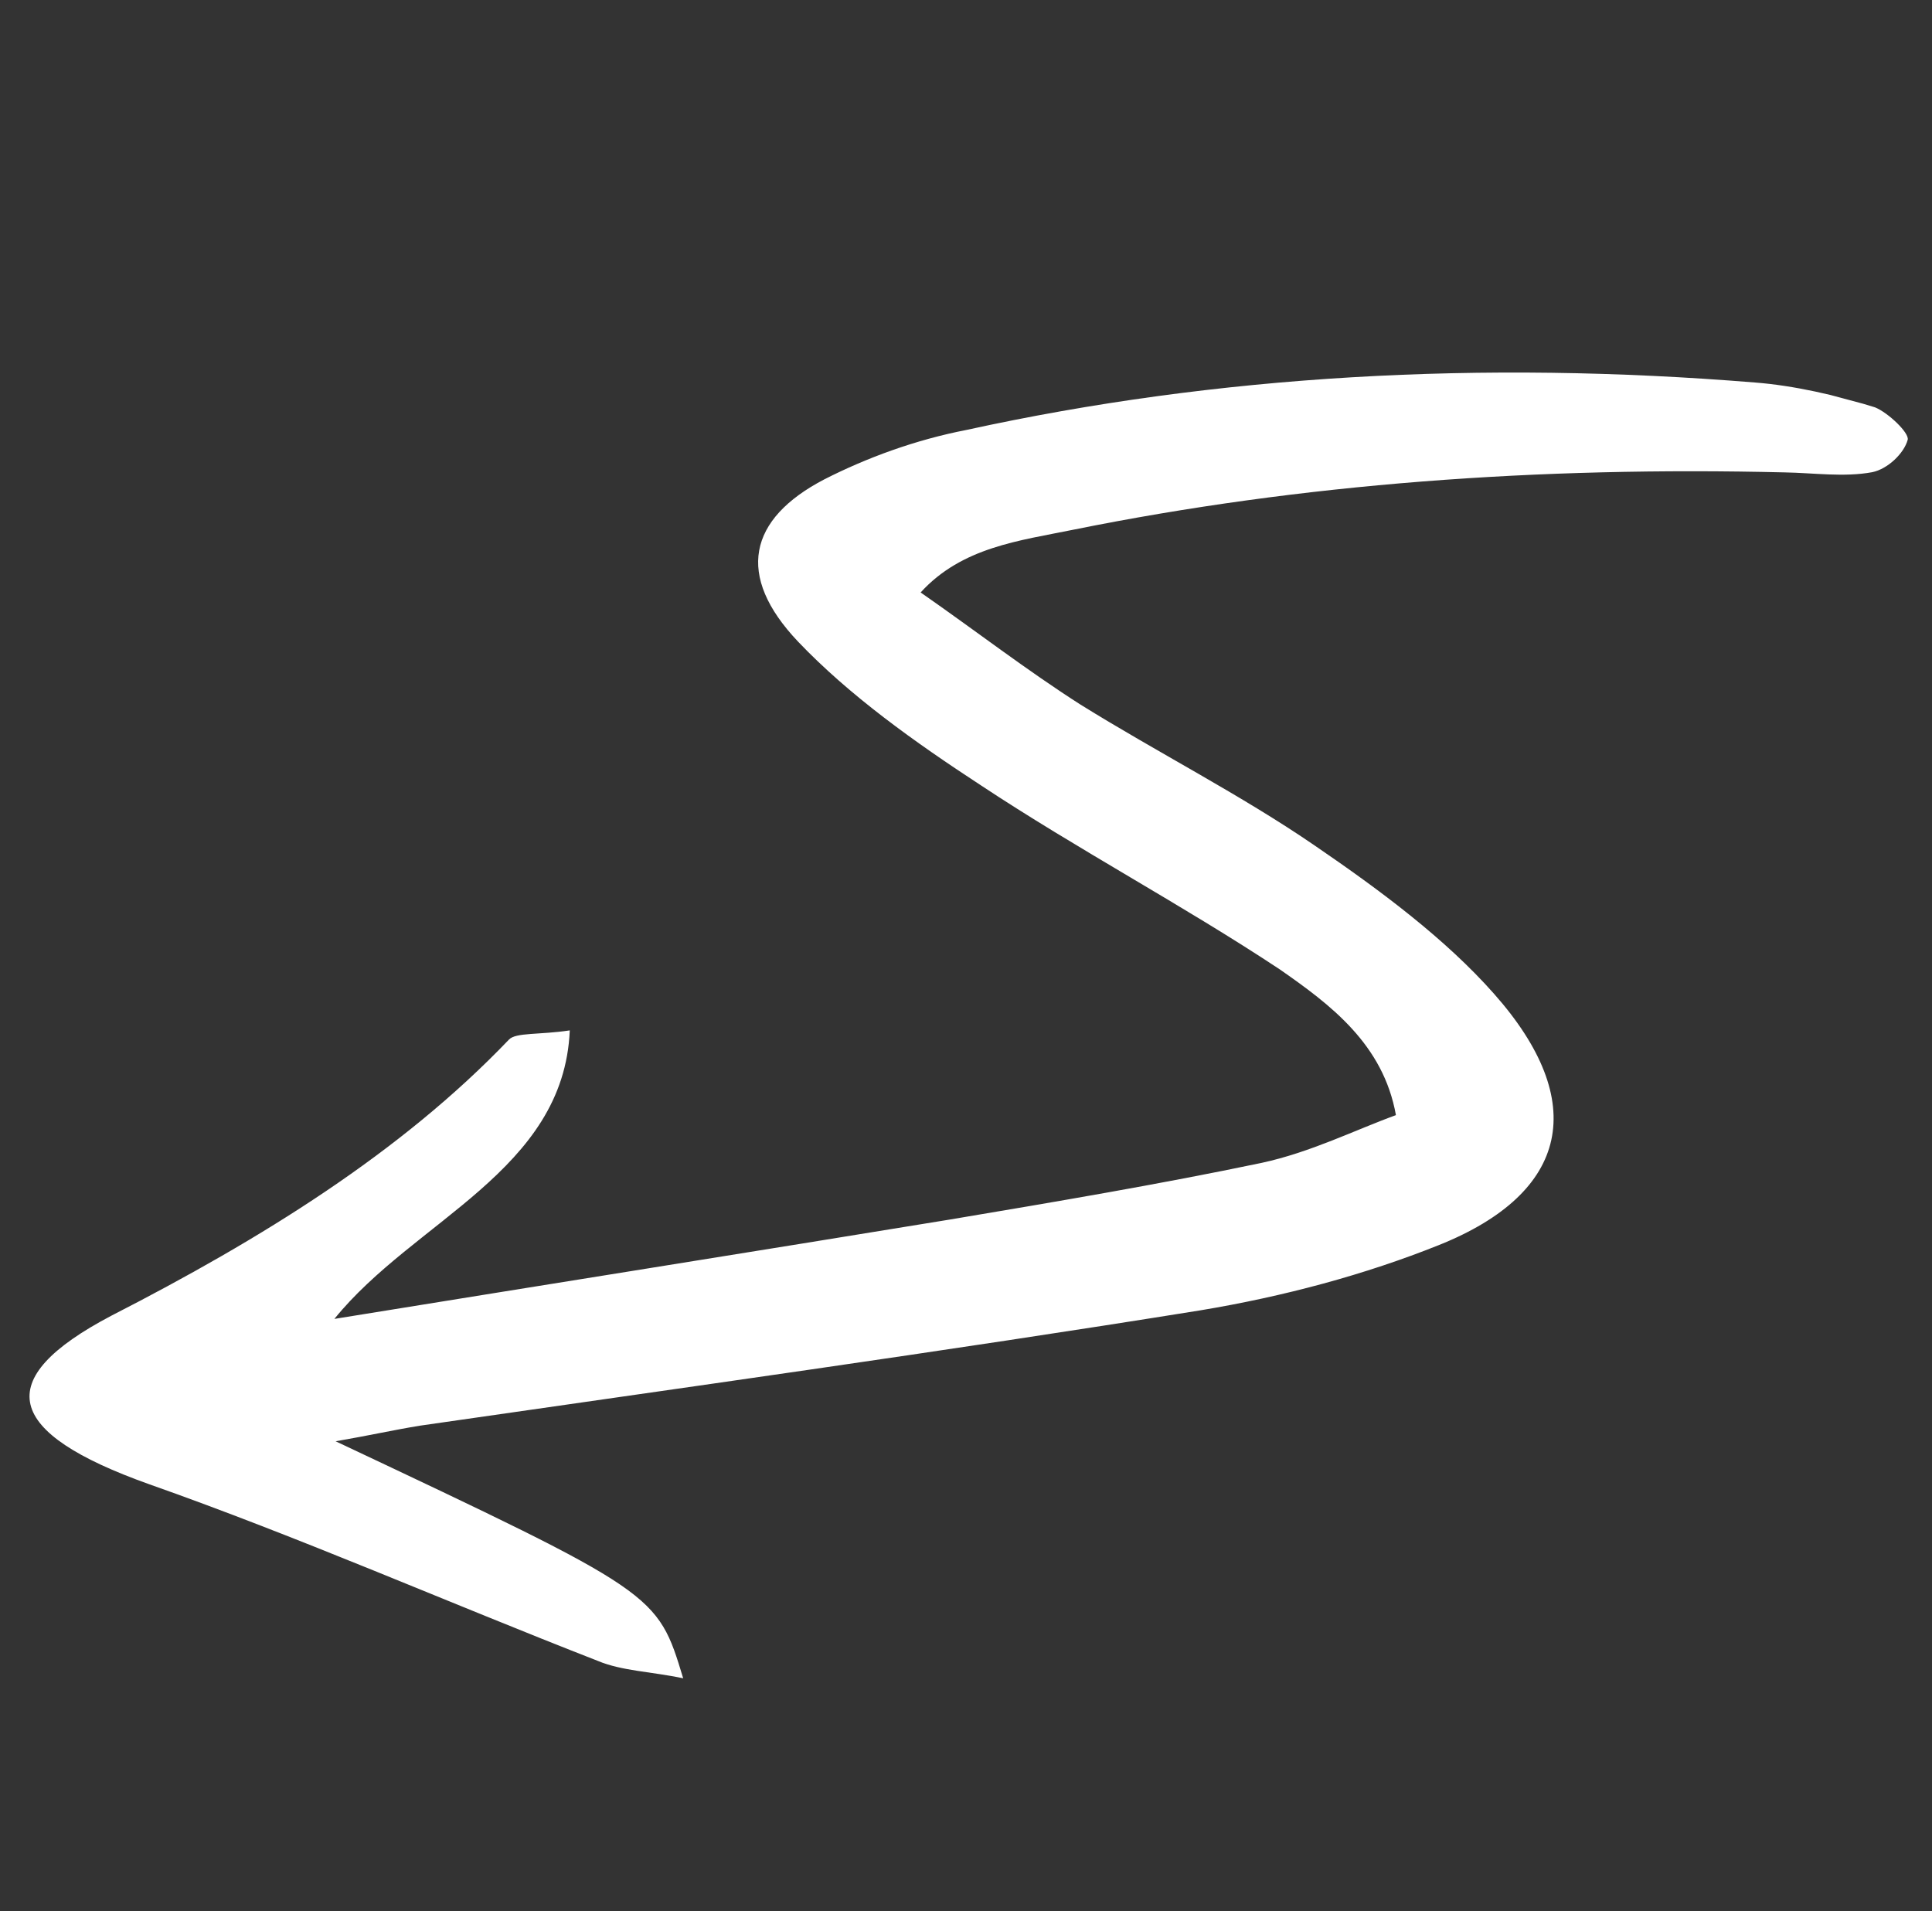 <svg width="93" height="92" viewBox="0 0 93 92" fill="none" xmlns="http://www.w3.org/2000/svg">
<rect x="0" y="0" width="93" height="92" fill="#333333" stroke="none"/>
<g clip-path="url(#clip0_176_662)">
<path d="M67.195 53.682C65.25 54.388 63.086 55.474 60.725 55.982C55.764 57.02 50.737 57.866 45.71 58.711C36.159 60.273 26.499 61.807 16.096 63.492C19.946 58.735 27.138 56.365 27.427 49.603C25.963 49.824 24.827 49.695 24.499 50.046C19.293 55.491 12.559 59.65 5.366 63.335C-0.493 66.413 0.226 68.973 7.173 71.448C14.448 74.012 21.569 77.147 28.778 79.956C29.936 80.442 31.334 80.466 32.886 80.793C31.643 76.69 31.643 76.69 16.156 69.383C17.752 69.109 18.998 68.829 20.222 68.631C32.767 66.818 45.289 65.088 57.769 63.082C61.812 62.412 65.725 61.355 69.266 59.937C75.562 57.414 76.505 53.019 71.921 47.845C69.585 45.202 66.462 42.874 63.295 40.71C59.735 38.266 55.716 36.224 52.003 33.914C49.404 32.253 46.98 30.375 44.316 28.521C46.306 26.336 49.082 26.028 51.683 25.497C62.698 23.275 74.041 22.455 85.906 22.741C87.305 22.765 88.769 22.982 90.124 22.731C90.867 22.579 91.654 21.826 91.83 21.171C91.917 20.844 90.891 19.867 90.258 19.61C88.422 19.03 86.325 18.556 84.49 18.415C71.313 17.34 58.595 18.053 46.53 20.696C44.06 21.174 41.721 22.038 39.688 23.072C36.015 24.982 35.401 27.711 38.414 30.886C40.881 33.477 44.026 35.722 47.214 37.804C51.888 40.898 56.912 43.56 61.586 46.654C64.053 48.367 66.587 50.274 67.195 53.682Z" fill="white"/>
</g>
<defs>
<clipPath id="clip0_176_662">
<rect width="74.279" height="75.469" fill="white" transform="matrix(-0.259 0.966 0.966 0.259 19.225 0.545)"/>
</clipPath>
</defs>
</svg>
